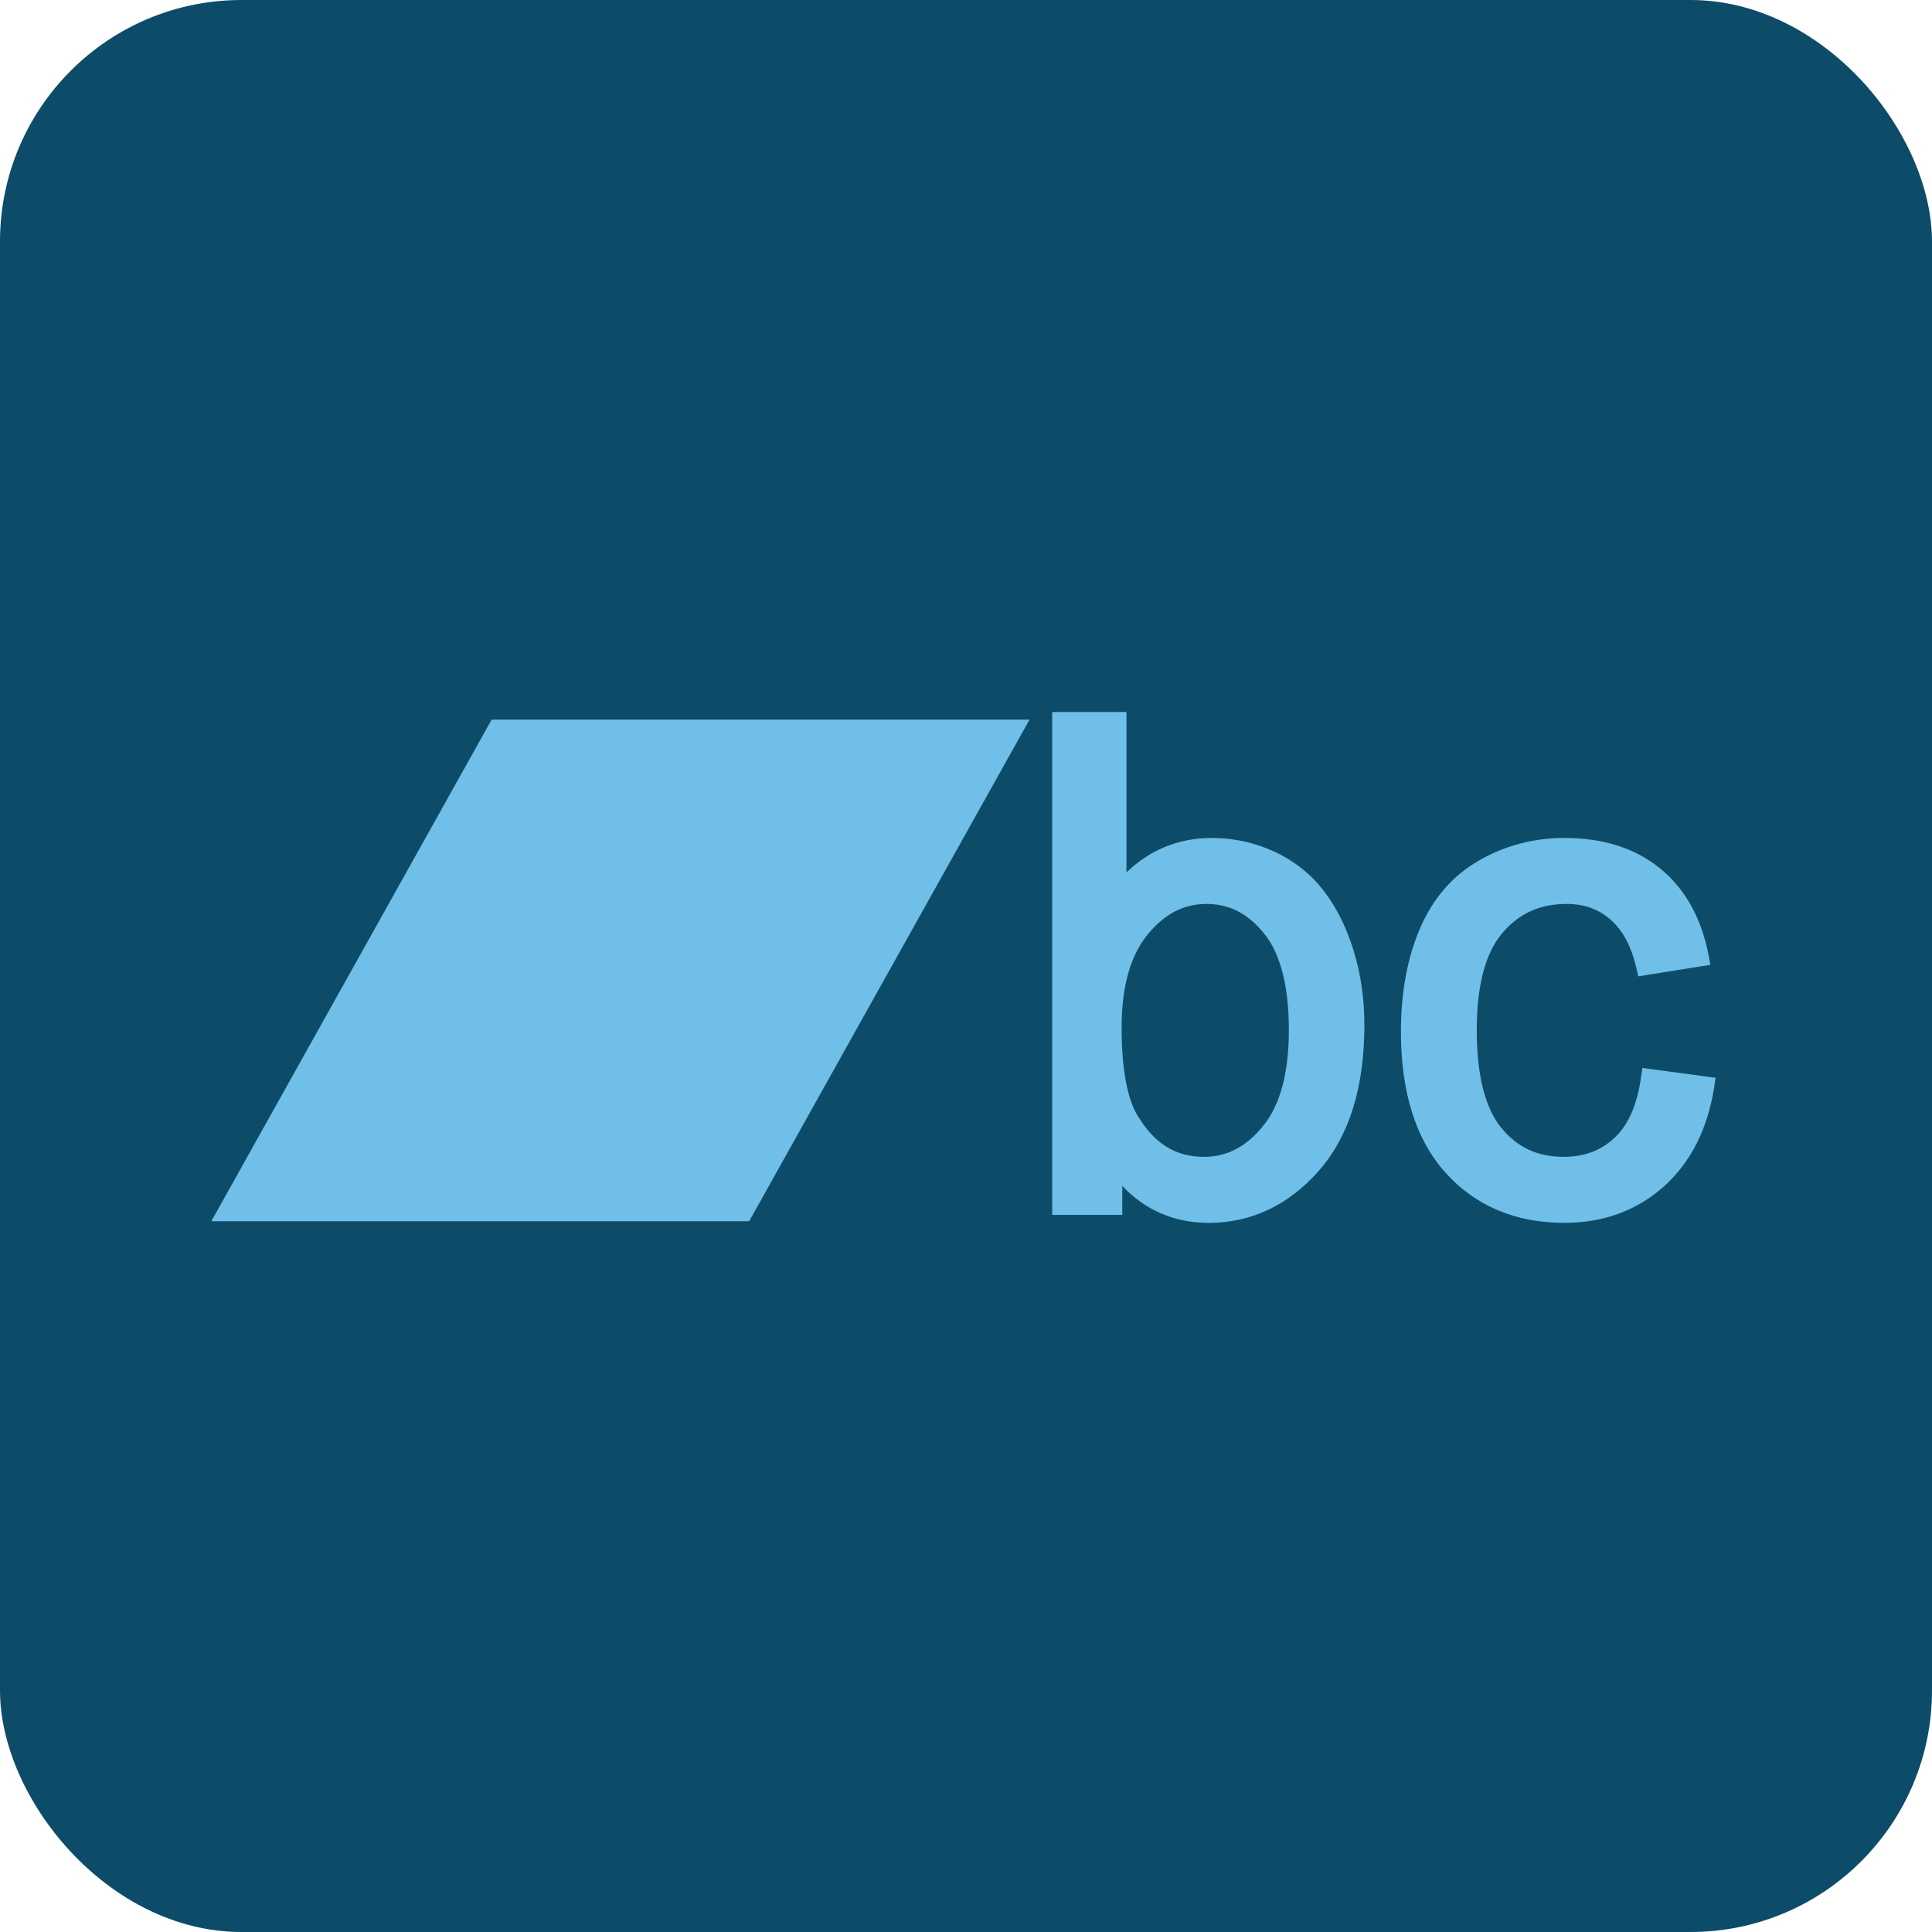 <?xml version="1.0" ?><svg enable-background="new 0 0 515.91 728.5" height="512" id="Layer_1" version="1.1" viewBox="0 0 512 512" width="512" xml:space="preserve" xmlns="http://www.w3.org/2000/svg" xmlns:cc="http://creativecommons.org/ns#" xmlns:dc="http://purl.org/dc/elements/1.1/" xmlns:inkscape="http://www.inkscape.org/namespaces/inkscape" xmlns:rdf="http://www.w3.org/1999/02/22-rdf-syntax-ns#" xmlns:sodipodi="http://sodipodi.sourceforge.net/DTD/sodipodi-0.dtd" xmlns:svg="http://www.w3.org/2000/svg"><defs id="defs7"/><g id="g5246" transform="translate(1156,-3167.215)"><rect height="512" id="rect5228" rx="64" ry="64" style="fill:#0D4C69;fill-opacity:1;fill-rule:nonzero;stroke:none" width="512" x="-1156" y="3167.215"/><g id="g5230" transform="translate(1712.75,396.945)"><path d="m -2738.458,2960.977 -74.292,132.938 142.531,0 74.303,-132.938 -142.542,0 z" id="path5232" style="fill:#70BFE8;fill-opacity:1;stroke:none"/><g id="g5234" style="fill:#70BFE8;fill-opacity:1" transform="matrix(0.341,0,0,0.352,-1467.584,2510.89)"><path d="m -3291.281,1272.906 0,6.375 0,365.875 0,6.375 6.406,0 41.656,0 6.406,0 0,-6.375 0,-15.469 c 17.695,18.241 40.442,27.844 67.219,27.844 33.123,0 62.138,-13.393 85.594,-39.281 23.764,-26.228 35.344,-63.152 35.344,-109.625 0,-19.724 -2.748,-38.343 -8.281,-55.812 -5.52,-17.422 -13.214,-32.511 -23.156,-45.094 -10.04,-12.706 -22.908,-22.608 -38.312,-29.563 -15.374,-6.939 -31.775,-10.406 -48.938,-10.406 -25.597,0 -47.955,8.917 -66.219,25.938 l 0,-114.406 0,-6.375 -6.406,0 -44.906,0 -6.406,0 z m 119.937,144.531 c 17.663,0 32.101,7.077 44.875,22.406 12.317,14.781 19.125,38.771 19.125,72.531 0,32.872 -6.995,56.663 -19.969,72.125 l -0.031,0.062 c -13.372,15.914 -28.239,23.25 -46,23.25 -22.083,0 -38.641,-9.879 -51.937,-31.625 -7.54,-12.323 -12.031,-34.365 -12.031,-65.562 0,-31.331 6.936,-54.343 19.969,-69.875 13.383,-15.951 28.218,-23.312 46,-23.312 z" id="path5236" style="font-size:40px;font-style:normal;font-variant:normal;font-weight:normal;font-stretch:normal;text-indent:0;text-align:start;text-decoration:none;line-height:125%;letter-spacing:0px;word-spacing:0px;text-transform:none;direction:ltr;block-progression:tb;writing-mode:lr-tb;text-anchor:start;baseline-shift:baseline;color:#000000;fill:#70BFE8;fill-opacity:1;fill-rule:nonzero;stroke:none;stroke-width:12.777;marker:none;visibility:visible;display:inline;overflow:visible;enable-background:accumulate;font-family:Sans;-inkscape-font-specification:Sans"/><path d="m -2893.062,1367.75 c -23.795,0 -46.064,5.629 -66.375,16.875 -20.576,11.391 -36.056,28.739 -46.031,51.312 -9.907,22.422 -14.781,48.366 -14.781,77.688 0,45.315 11.388,81.121 34.781,106.281 23.235,24.988 54.496,37.625 92.156,37.625 30.215,0 56.364,-9.181 77.406,-27.406 21.097,-18.271 34.18,-43.711 39.187,-75.312 l 1.031,-6.5 -6.5,-0.844 -44.188,-5.75 -6.25,-0.813 -0.906,6.281 c -3.028,21.513 -10.04,36.545 -20.438,46.062 -10.645,9.746 -23.514,14.562 -39.844,14.562 -20.397,0 -35.98,-7.089 -48.531,-21.938 -12.147,-14.369 -18.969,-38.712 -18.969,-73.5 0,-34.247 7.014,-58.28 19.656,-72.781 13.032,-14.949 29.212,-22.156 50.312,-22.156 13.695,0 24.758,3.95 34.188,11.969 9.293,7.905 16.059,19.884 20,36.75 l 1.344,5.781 5.844,-0.906 43.688,-6.75 6.531,-1 -1.25,-6.5 c -5.383,-27.952 -17.902,-50.249 -37.469,-65.812 -19.578,-15.573 -44.734,-23.219 -74.594,-23.219 z" id="path5238" style="font-size:40px;font-style:normal;font-variant:normal;font-weight:normal;font-stretch:normal;text-indent:0;text-align:start;text-decoration:none;line-height:125%;letter-spacing:0px;word-spacing:0px;text-transform:none;direction:ltr;block-progression:tb;writing-mode:lr-tb;text-anchor:start;baseline-shift:baseline;color:#000000;fill:#70BFE8;fill-opacity:1;fill-rule:nonzero;stroke:none;stroke-width:12.777;marker:none;visibility:visible;display:inline;overflow:visible;enable-background:accumulate;font-family:Sans;-inkscape-font-specification:Sans"/></g></g></g></svg>

